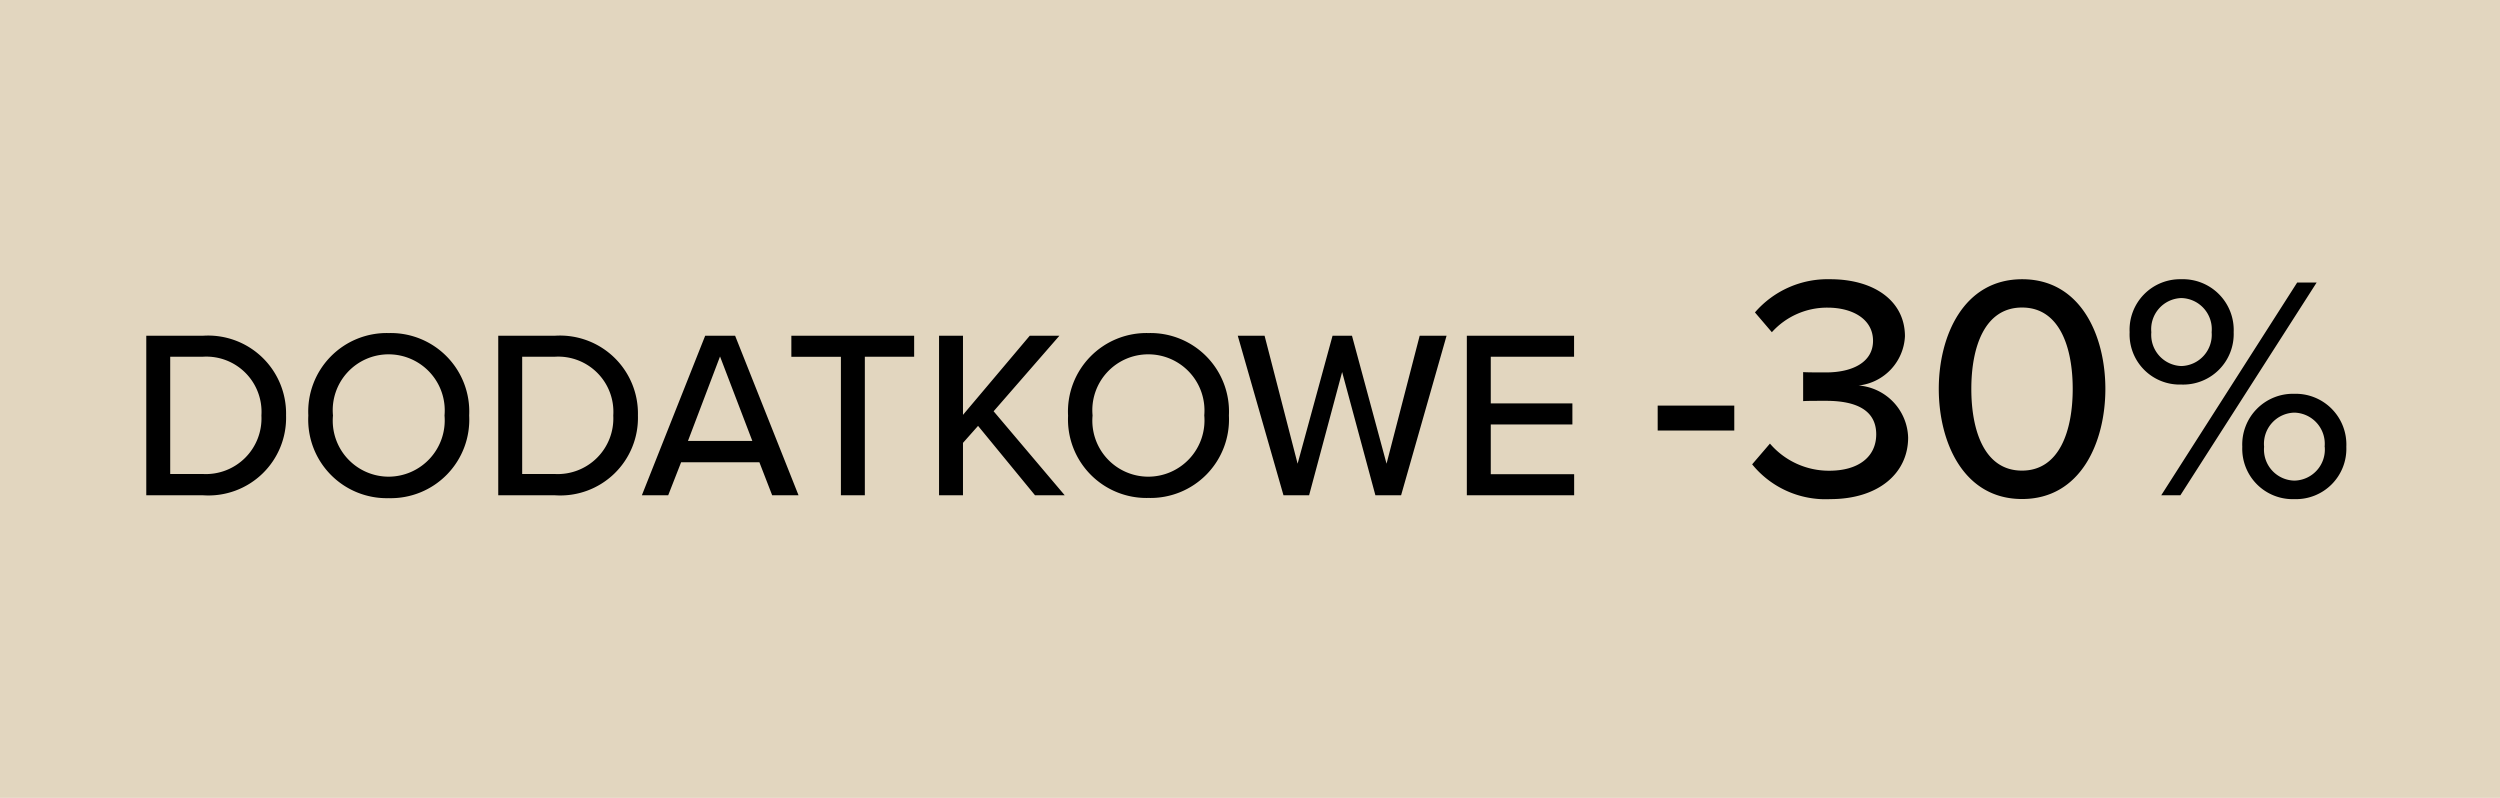 <svg xmlns="http://www.w3.org/2000/svg" width="94" height="30" viewBox="0 0 94 30">
  <g id="dod30f" transform="translate(-1093 20642)">
    <rect id="Rectangle_4868" data-name="Rectangle 4868" width="94" height="30" transform="translate(1093 -20642)" fill="#e2d6bf"/>
    <path id="Path_7283" data-name="Path 7283" d="M2.808,0A2.919,2.919,0,0,0,5.922-3,2.931,2.931,0,0,0,2.808-6H.666V0ZM1.566-5.211H2.808A2.075,2.075,0,0,1,4.995-3a2.092,2.092,0,0,1-2.187,2.2H1.566ZM6.759-3A2.952,2.952,0,0,0,9.783.108,2.952,2.952,0,0,0,12.807-3,2.952,2.952,0,0,0,9.783-6.1,2.952,2.952,0,0,0,6.759-3ZM11.88-3a2.116,2.116,0,0,1-2.1,2.3A2.105,2.105,0,0,1,7.686-3a2.1,2.1,0,0,1,2.1-2.3A2.111,2.111,0,0,1,11.88-3Zm4.158,3a2.919,2.919,0,0,0,3.114-3A2.931,2.931,0,0,0,16.038-6H13.9V0ZM14.8-5.211h1.242A2.075,2.075,0,0,1,18.225-3a2.092,2.092,0,0,1-2.187,2.2H14.8ZM25.191,0,22.806-6H21.681L19.3,0h.99l.486-1.242h2.943L24.2,0ZM23.454-2.043H21.033L22.239-5.22ZM27.684,0V-5.211h1.854V-6H24.921v.792h1.863V0ZM35.2,0,32.526-3.159,35-6H33.885L31.374-3.024V-6h-.9V0h.9V-1.971l.567-.639L34.083,0Zm.126-3a2.952,2.952,0,0,0,3.024,3.1A2.952,2.952,0,0,0,41.373-3,2.952,2.952,0,0,0,38.349-6.1,2.952,2.952,0,0,0,35.325-3Zm5.121,0a2.116,2.116,0,0,1-2.1,2.3,2.105,2.105,0,0,1-2.1-2.3,2.1,2.1,0,0,1,2.1-2.3A2.111,2.111,0,0,1,40.446-3Zm7.4,3,1.71-6H48.546L47.3-1.188,46-6H45.27L43.956-1.188,42.714-6H41.706l1.719,6h.963L45.63-4.635,46.881,0Zm6.507,0V-.792H51.219V-2.664h3.069v-.792H51.219V-5.211h3.132V-6H50.319V0Zm6.021-2.436v-.936h-2.88v.936Zm.672,1.272A3.552,3.552,0,0,0,63.984.144c1.812,0,2.928-.972,2.928-2.316a2.022,2.022,0,0,0-1.86-1.956,1.958,1.958,0,0,0,1.74-1.848c0-1.344-1.176-2.148-2.808-2.148a3.608,3.608,0,0,0-2.832,1.248l.636.744a2.793,2.793,0,0,1,2.088-.924c.948,0,1.716.432,1.716,1.248S64.8-4.62,63.828-4.62c-.312,0-.732,0-.864-.012V-3.54c.12-.012.54-.012.864-.012,1.164,0,1.884.372,1.884,1.26,0,.84-.66,1.368-1.764,1.368a2.916,2.916,0,0,1-2.232-1.02ZM68.064-4c0,1.98.912,4.14,3.132,4.14S74.328-2.016,74.328-4,73.416-8.124,71.2-8.124,68.064-5.976,68.064-4ZM73.1-4c0,1.56-.492,3.072-1.908,3.072S69.288-2.436,69.288-4s.492-3.06,1.908-3.06S73.1-5.556,73.1-4ZM75.24-6.132a1.884,1.884,0,0,0,1.944,1.968,1.9,1.9,0,0,0,1.968-1.968,1.91,1.91,0,0,0-1.968-1.992A1.9,1.9,0,0,0,75.24-6.132ZM77.148,0l5.124-8H81.54L76.428,0Zm1.176-6.132a1.174,1.174,0,0,1-1.14,1.272,1.173,1.173,0,0,1-1.128-1.272,1.17,1.17,0,0,1,1.128-1.284A1.172,1.172,0,0,1,78.324-6.132Zm1.152,4.308A1.894,1.894,0,0,0,81.432.144a1.894,1.894,0,0,0,1.956-1.968,1.907,1.907,0,0,0-1.956-1.992A1.907,1.907,0,0,0,79.476-1.824Zm3.1,0a1.168,1.168,0,0,1-1.14,1.272,1.168,1.168,0,0,1-1.14-1.272,1.172,1.172,0,0,1,1.14-1.284A1.172,1.172,0,0,1,82.572-1.824Z" transform="translate(1097.834 -20623.377)"/>
  </g>
</svg>
